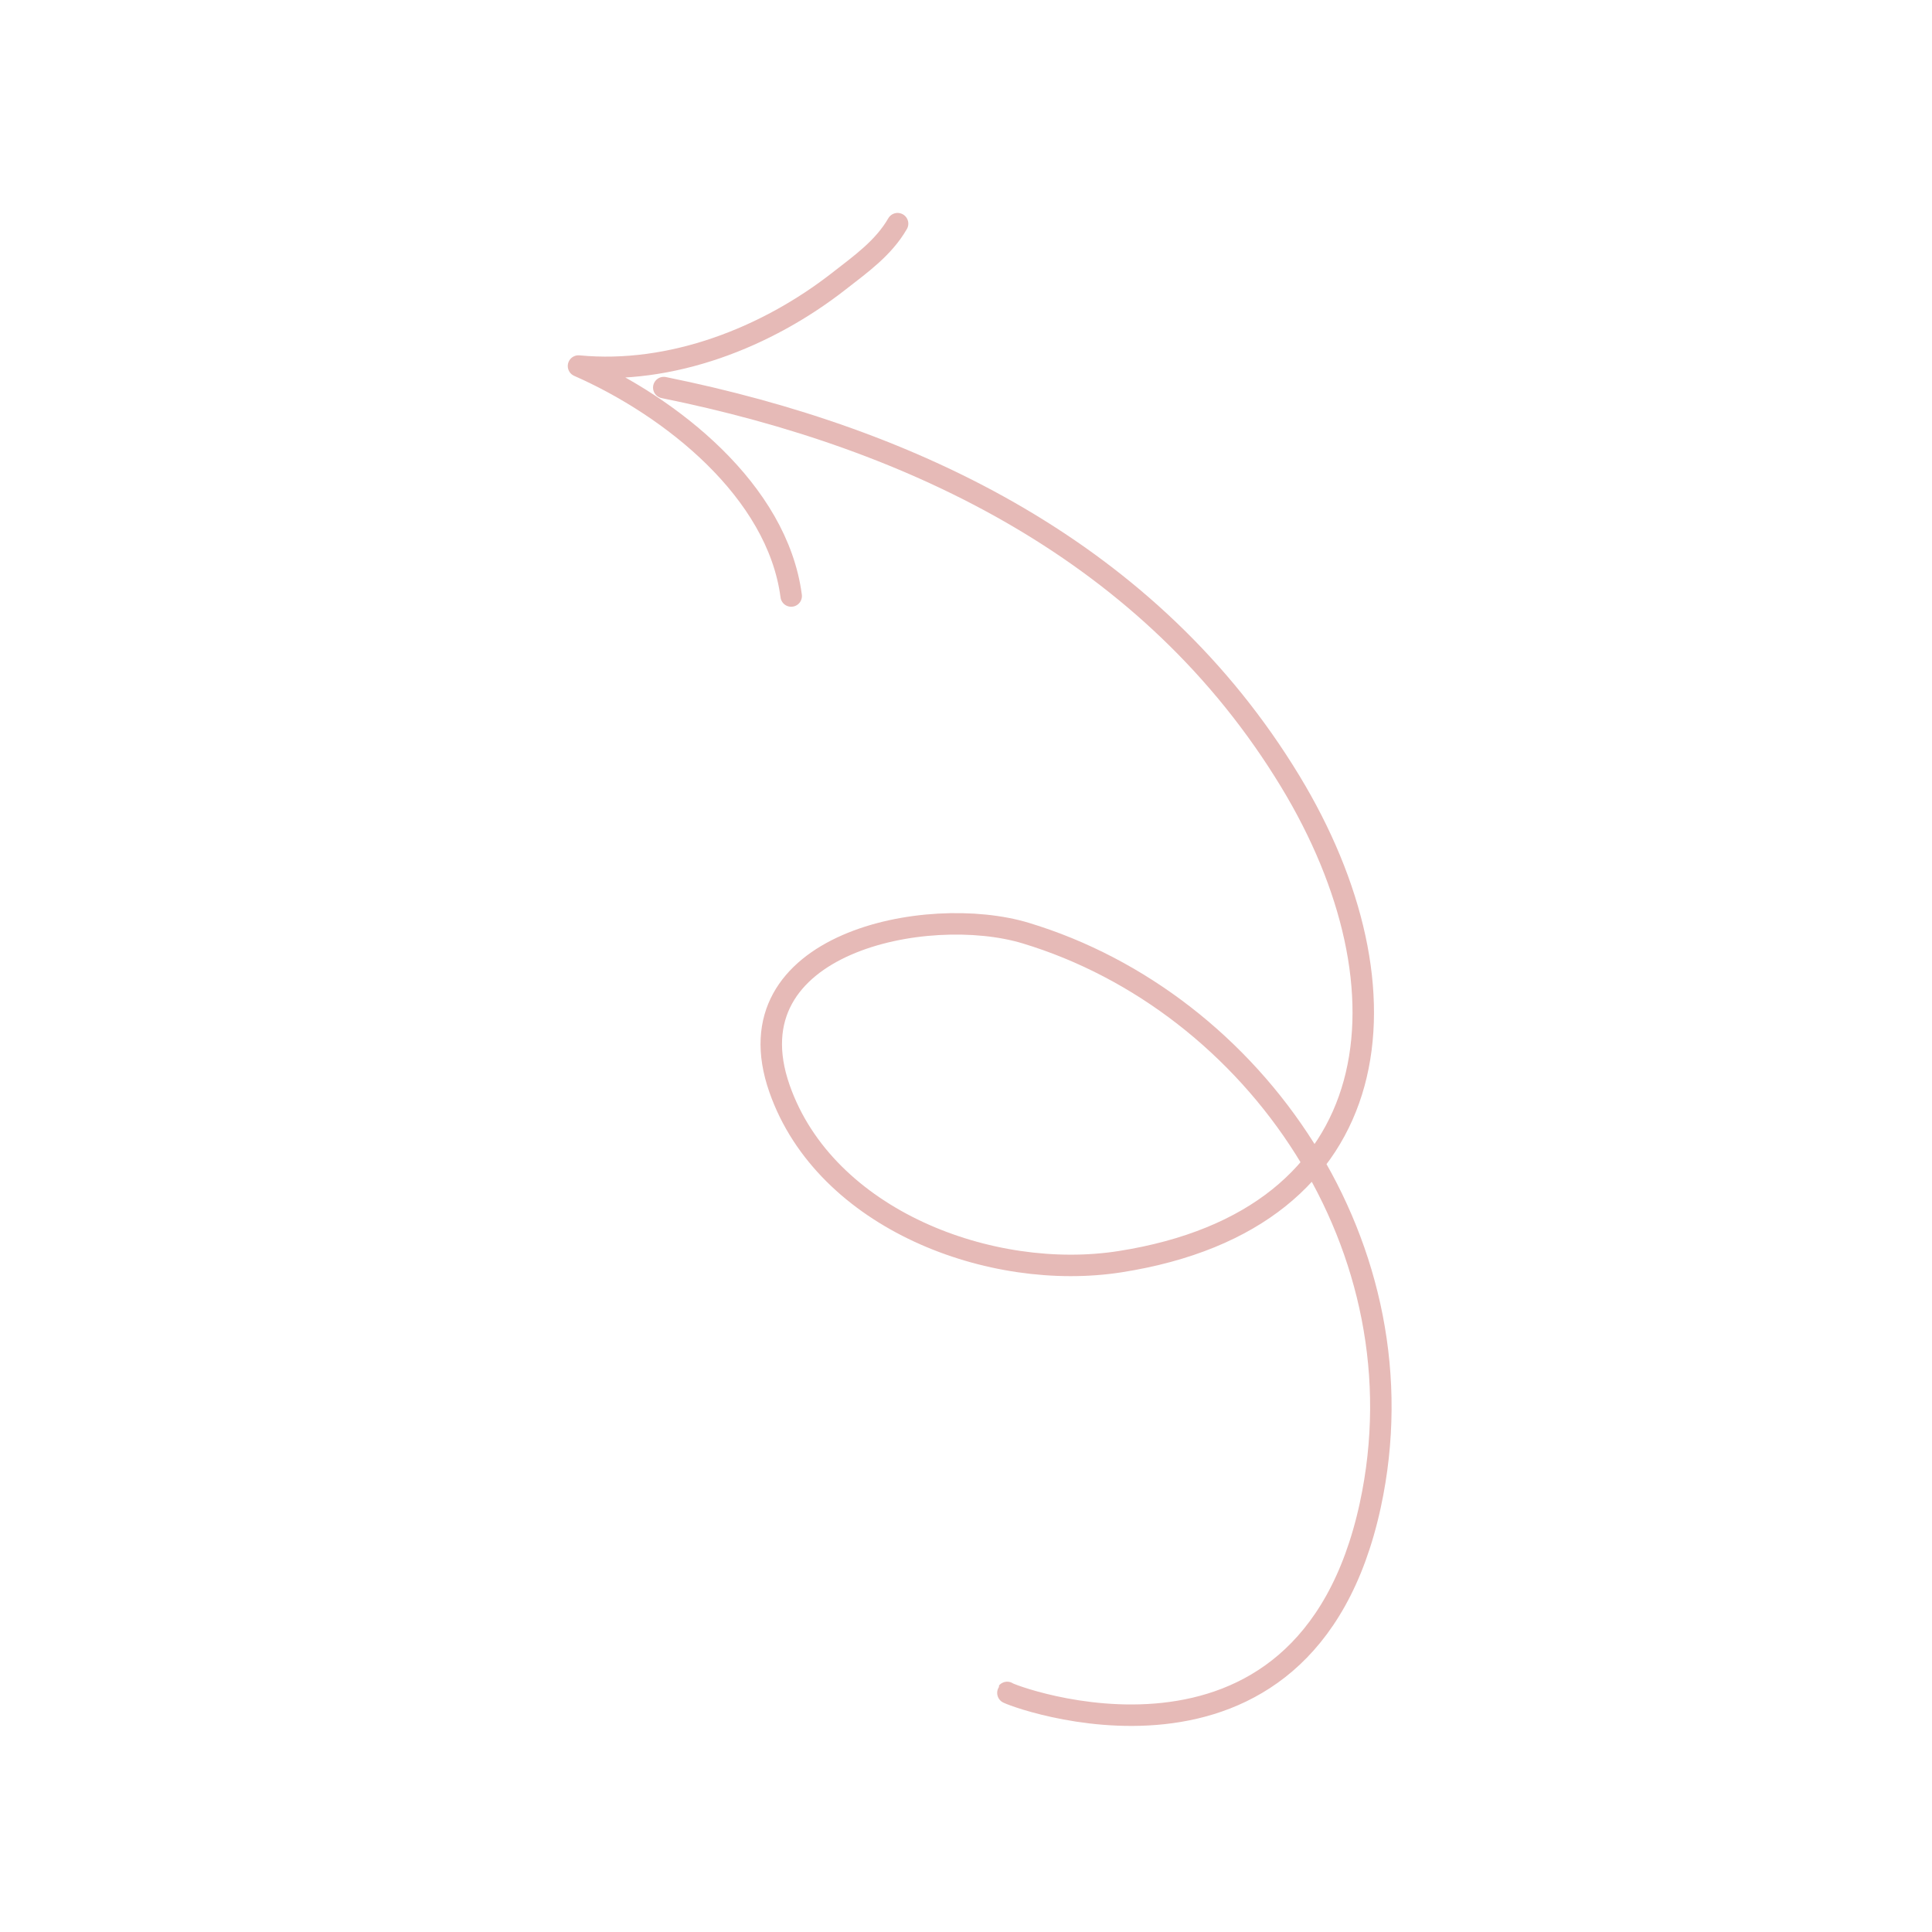 <?xml version="1.0" encoding="UTF-8"?> <svg xmlns="http://www.w3.org/2000/svg" width="180" height="180" viewBox="0 0 180 180" fill="none"> <path d="M61.842 36.11C85.245 40.854 107.275 51.457 120.223 72.815C131.911 92.094 129.665 113.579 104.353 117.548C92.371 119.426 76.908 113.644 72.628 101.435C67.859 87.832 86.398 84.167 95.555 86.933C116.944 93.393 132.845 116.311 127.666 140.238C121.532 168.573 93.708 157.831 93.837 157.68" stroke="#E6BAB7" stroke-width="2" stroke-miterlimit="1.5" stroke-linecap="round" stroke-linejoin="round"></path> <path d="M83.626 20.839C82.303 23.126 80.181 24.614 78.141 26.208C71.439 31.442 62.549 34.938 53.898 34.102C62.516 37.894 72.425 45.72 73.713 55.529" stroke="#E6BAB7" stroke-width="2" stroke-miterlimit="1.5" stroke-linecap="round" stroke-linejoin="round"></path> </svg> 